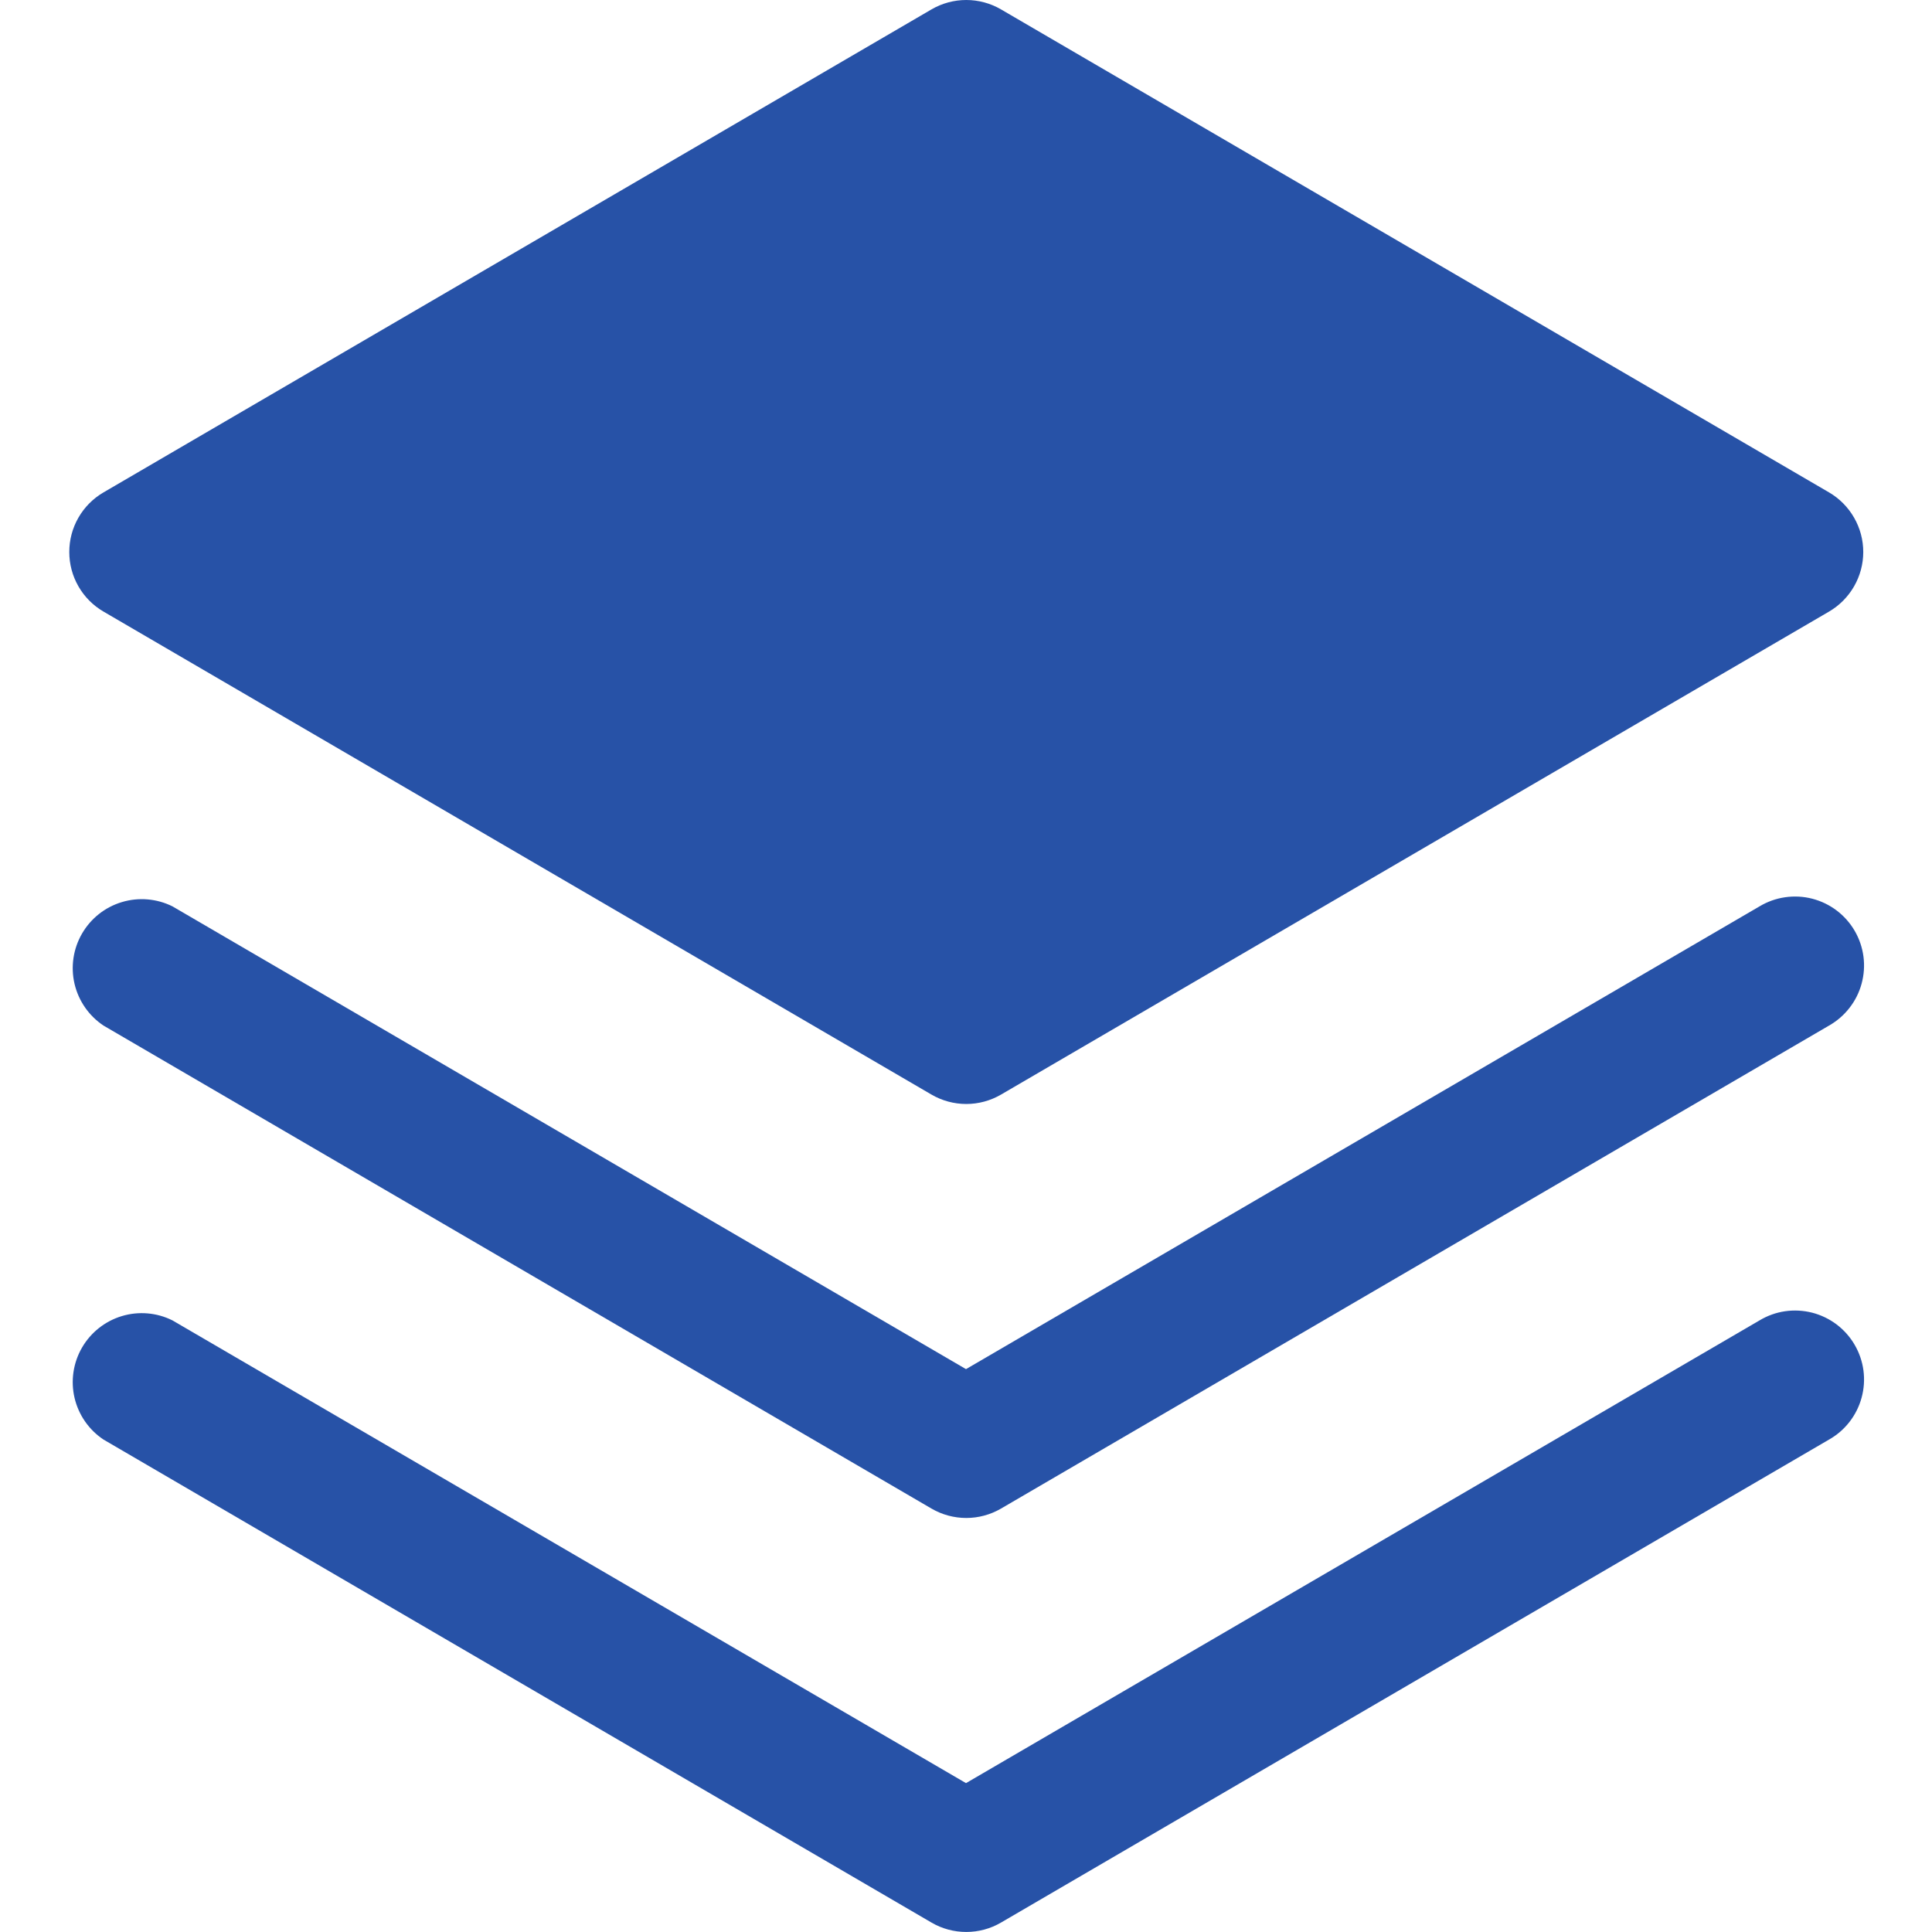 <?xml version="1.0" encoding="UTF-8"?> <svg xmlns="http://www.w3.org/2000/svg" width="50" height="50" viewBox="0 0 50 50" fill="none"><g clip-path="url(#clip0_253_5305)"><path d="M45.536 34.172L25 46.147L4.464 34.172C4.058 33.969 3.589 33.929 3.154 34.06C2.719 34.191 2.351 34.482 2.123 34.875C1.895 35.269 1.826 35.733 1.929 36.176C2.033 36.618 2.301 37.005 2.679 37.256L24.107 49.756C24.38 49.916 24.691 49.999 25.007 49.999C25.323 49.999 25.633 49.916 25.906 49.756L47.335 37.256C47.541 37.14 47.721 36.984 47.866 36.797C48.011 36.61 48.118 36.396 48.179 36.168C48.241 35.94 48.257 35.702 48.226 35.467C48.195 35.233 48.117 35.007 47.998 34.803C47.879 34.598 47.72 34.42 47.532 34.277C47.343 34.135 47.128 34.031 46.899 33.972C46.67 33.914 46.431 33.901 46.197 33.935C45.963 33.969 45.739 34.05 45.536 34.172Z" fill="#2752A7"></path><path d="M45.536 23.457L25 35.433L4.464 23.457C4.058 23.255 3.589 23.215 3.154 23.346C2.719 23.476 2.351 23.768 2.123 24.161C1.895 24.554 1.826 25.019 1.929 25.462C2.033 25.904 2.301 26.29 2.679 26.542L24.107 39.042C24.38 39.201 24.691 39.285 25.007 39.285C25.323 39.285 25.633 39.201 25.906 39.042L47.335 26.542C47.541 26.425 47.721 26.269 47.866 26.082C48.011 25.896 48.118 25.682 48.179 25.454C48.241 25.225 48.257 24.987 48.226 24.753C48.195 24.518 48.117 24.292 47.998 24.088C47.879 23.884 47.72 23.705 47.532 23.563C47.343 23.42 47.128 23.317 46.899 23.258C46.67 23.199 46.431 23.187 46.197 23.221C45.963 23.255 45.739 23.335 45.536 23.457Z" fill="#2752A7"></path><path d="M2.679 15.828L24.107 28.328C24.38 28.487 24.691 28.571 25.007 28.571C25.323 28.571 25.633 28.487 25.906 28.328L47.335 15.828C47.604 15.671 47.828 15.445 47.983 15.175C48.139 14.904 48.221 14.598 48.221 14.286C48.221 13.973 48.139 13.667 47.983 13.396C47.828 13.126 47.604 12.9 47.335 12.743L25.906 0.243C25.633 0.084 25.323 0 25.007 0C24.691 0 24.38 0.084 24.107 0.243L2.679 12.743C2.409 12.9 2.185 13.126 2.03 13.396C1.874 13.667 1.793 13.973 1.793 14.286C1.793 14.598 1.874 14.904 2.03 15.175C2.185 15.445 2.409 15.671 2.679 15.828Z" fill="#2752A7"></path></g><defs><clipPath id="clip0_253_5305"><rect width="50" height="50" fill="white"></rect></clipPath></defs></svg> 